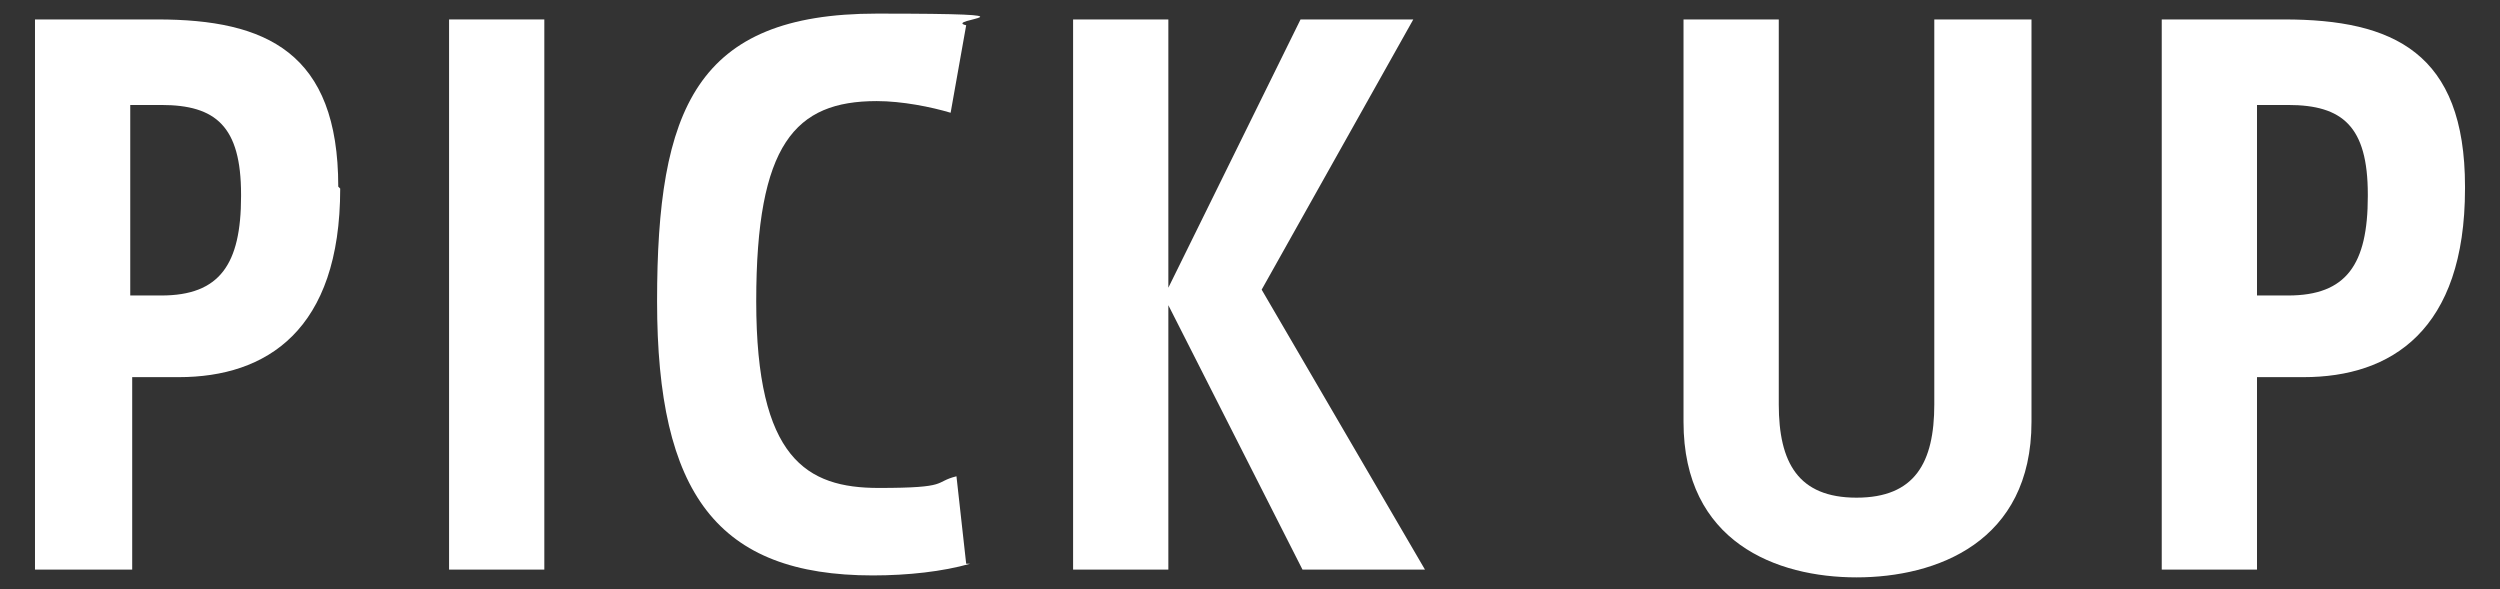 <?xml version="1.0" encoding="UTF-8"?>
<svg id="_レイヤー_2" data-name=" レイヤー 2" xmlns="http://www.w3.org/2000/svg" version="1.1" viewBox="0 0 128.6 30.3">
  <rect x="0" y="0" width="128.6" height="30.3" fill="#333333" stroke="none"/>
  <defs>
    <style>
      .cls-1 {
        fill: #fff;
        stroke-width: 0px;
      }
    </style>
  </defs>
  <path class="cls-1" d="M17.5,9.7c0,7.3-3.8,9.7-8.3,9.7h-2.4v9.9H1.8V1h6.3c5.6,0,9.3,1.7,9.3,8.6ZM12.4,10c0-3.5-1.3-4.6-4.1-4.6h-1.6v9.8h1.6c3,0,4.1-1.6,4.1-5.1Z"/>
  <path class="cls-1" d="M28,1v28.3h-4.9V1h4.9Z"/>
  <path class="cls-1" d="M49.9,29c-1.4.4-3.2.6-5,.6-8,0-11.1-4.2-11.1-14.1S35.8.7,45.1.7s3.3.3,4.6.6l-.8,4.5c-1-.3-2.5-.6-3.8-.6-4.2,0-6.2,2.2-6.2,10.3s2.6,9.6,6.3,9.6,2.8-.3,4-.6l.5,4.5Z"/>
  <path class="cls-1" d="M73.2,29.3h-6.2l-6.9-13.6v13.6h-4.9V1h4.9v13.8l6.8-13.8h5.8l-7.8,13.9,8.4,14.4Z"/>
  <path class="cls-1" d="M104.5,1v20.7c0,6.2-4.9,8-9,8s-8.9-1.8-8.9-8V1h4.9v19.8c0,3,1,4.8,4,4.8s4-1.8,4-4.8V1h4.9Z"/>
  <path class="cls-1" d="M126.8,9.7c0,7.3-3.8,9.7-8.3,9.7h-2.4v9.9h-4.9V1h6.3c5.6,0,9.3,1.7,9.3,8.6ZM121.8,10c0-3.5-1.3-4.6-4.1-4.6h-1.6v9.8h1.6c3,0,4.1-1.6,4.1-5.1Z"/>
</svg>